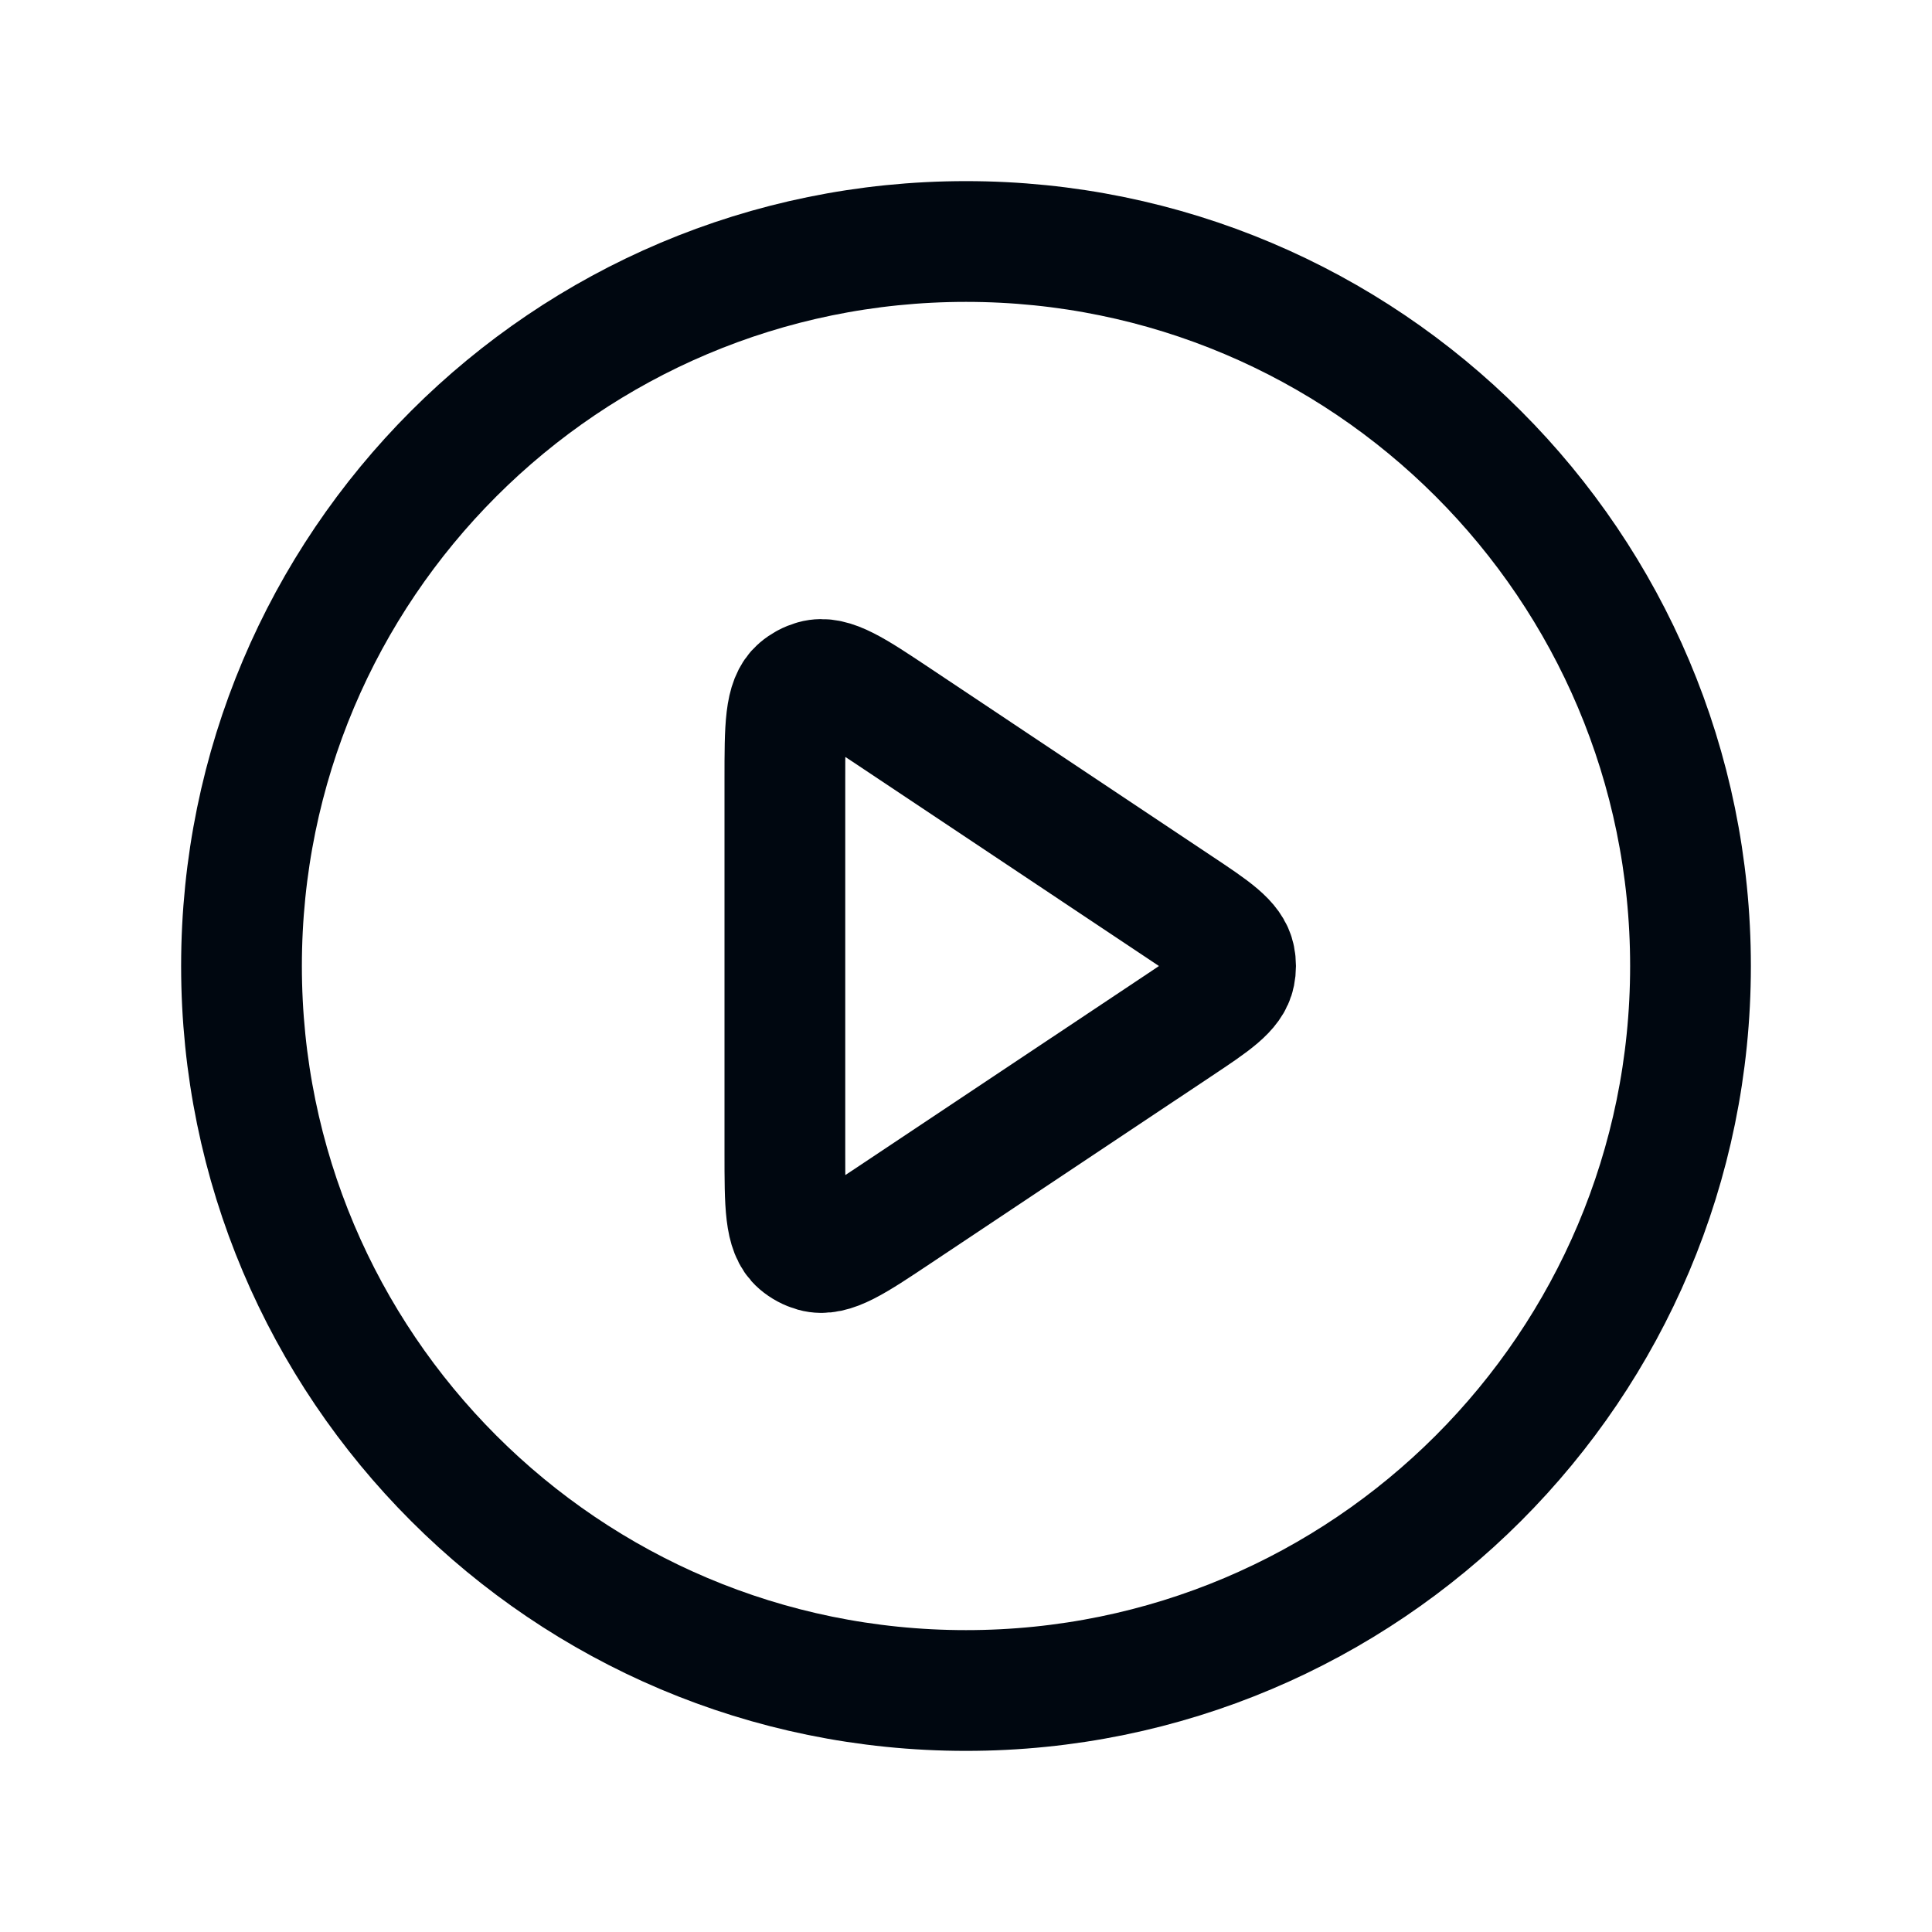 <svg width="24" height="24" viewBox="0 0 24 24" fill="none" xmlns="http://www.w3.org/2000/svg">
<path d="M12 21C16.971 21 21 16.971 21 12C21 7.029 16.971 3 12 3C7.029 3 3 7.029 3 12C3 16.971 7.029 21 12 21Z" stroke="#000710" stroke-width="1.5" stroke-linejoin="round"/>
<path d="M14.627 12.749C15.075 12.451 15.299 12.301 15.339 12.098C15.352 12.034 15.352 11.967 15.339 11.903C15.299 11.699 15.075 11.55 14.627 11.252L11.149 8.933C10.607 8.571 10.336 8.39 10.114 8.453C10.044 8.473 9.98 8.507 9.925 8.554C9.75 8.704 9.75 9.03 9.75 9.682L9.75 14.318C9.75 14.97 9.75 15.296 9.925 15.446C9.98 15.493 10.044 15.527 10.114 15.547C10.336 15.61 10.607 15.429 11.149 15.067L14.627 12.749Z" stroke="#000710" stroke-width="1.5" stroke-linejoin="round"/>
</svg>
